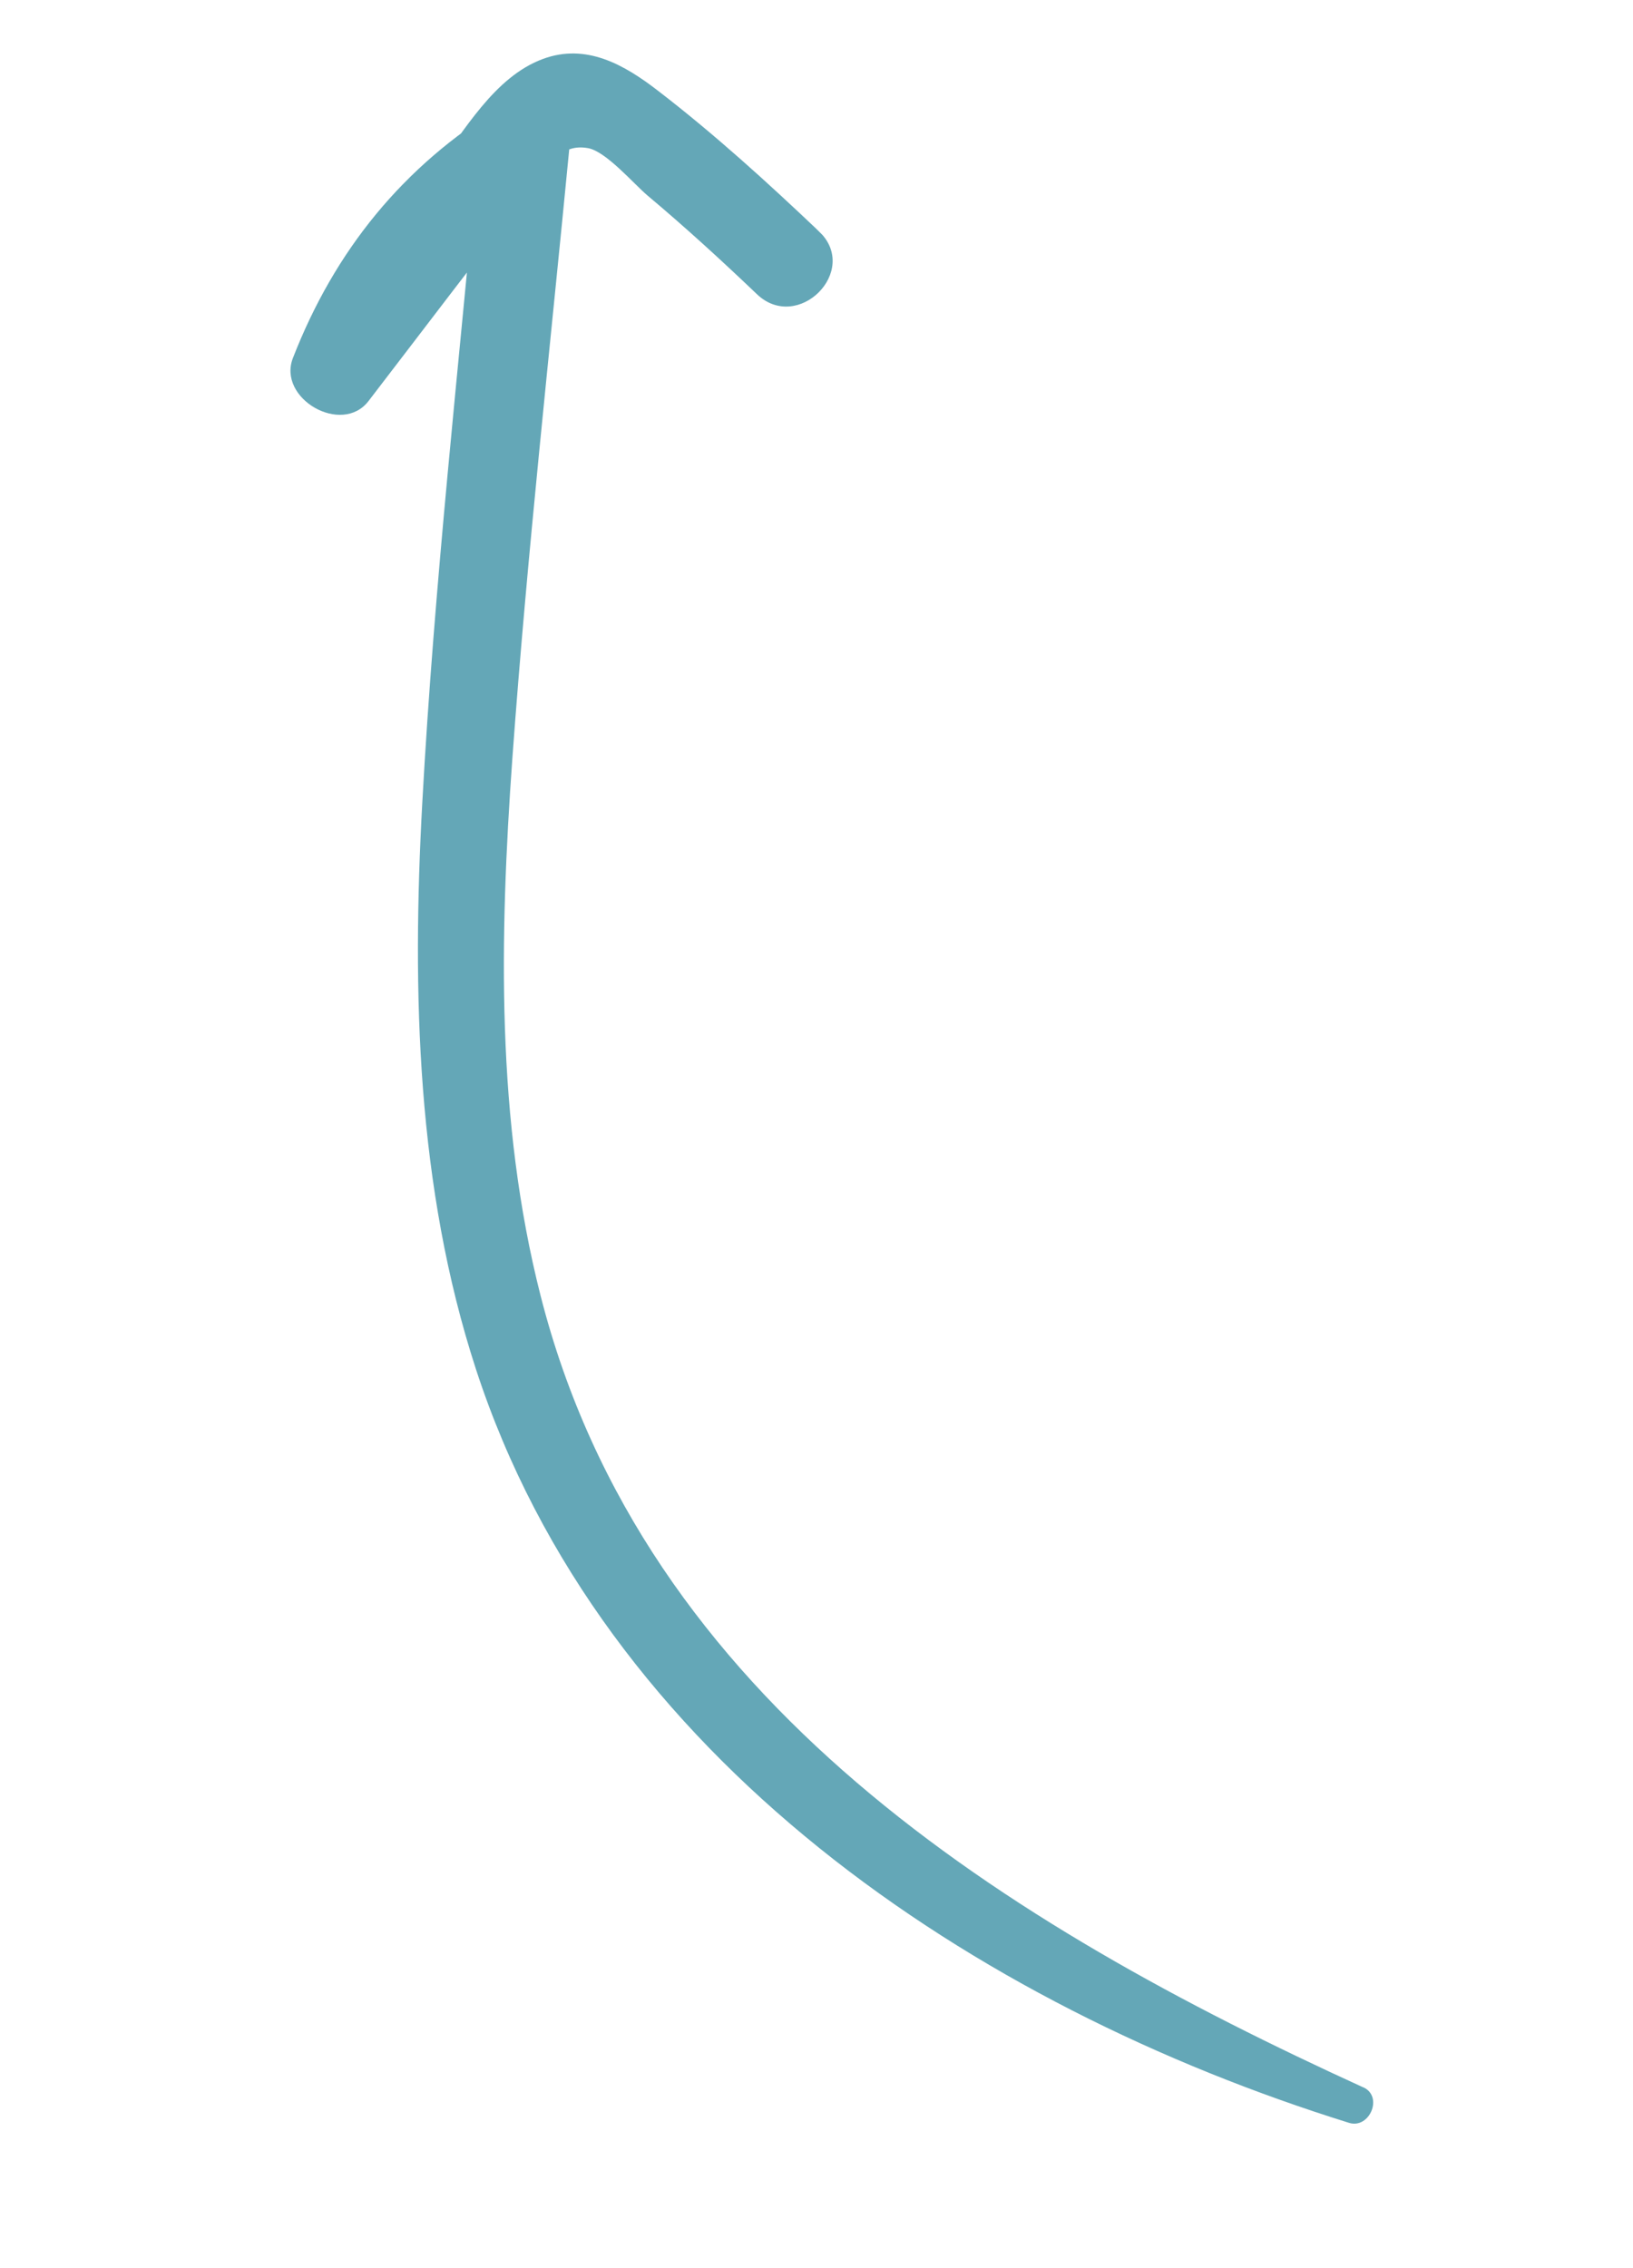 <svg width="36" height="50" viewBox="0 0 36 50" fill="none" xmlns="http://www.w3.org/2000/svg">
<g clip-path="url(#clip0_97_76)">
<path d="M30.06 46.018C22.19 42.424 14.195 37.514 11.918 28.565C10.934 24.704 11.012 20.665 11.295 16.72C11.622 12.205 12.125 7.7 12.558 3.197C12.63 2.444 11.665 1.969 11.065 2.334C8.885 3.662 7.381 5.521 6.458 7.891C6.108 8.785 7.535 9.608 8.124 8.841C9.364 7.226 10.594 5.6 11.85 3.995C12.137 3.629 12.366 3.159 12.965 3.266C13.362 3.338 13.978 4.061 14.277 4.312C15.107 5.009 15.902 5.736 16.685 6.484C17.589 7.349 18.967 5.968 18.058 5.103C16.921 4.023 15.751 2.958 14.505 2C13.762 1.426 12.925 0.947 11.97 1.299C10.89 1.697 10.233 2.901 9.568 3.758C8.616 4.985 7.664 6.211 6.712 7.438C7.268 7.756 7.825 8.072 8.378 8.389C9.102 6.553 10.377 5.095 12.051 4.062C11.553 3.776 11.057 3.487 10.558 3.199C10.119 8.027 9.574 12.861 9.309 17.704C9.08 21.878 9.186 26.172 10.491 30.179C13.286 38.758 21.468 44.219 29.74 46.797C30.193 46.937 30.5 46.217 30.056 46.014L30.06 46.018Z" fill="#64A7B7"/>
</g>
<defs>
<clipPath id="clip0_97_76">
<rect width="25.418" height="45.131" fill="white" transform="translate(44.925 31.821) rotate(134.837)"/>
</clipPath>
</defs>
</svg>
